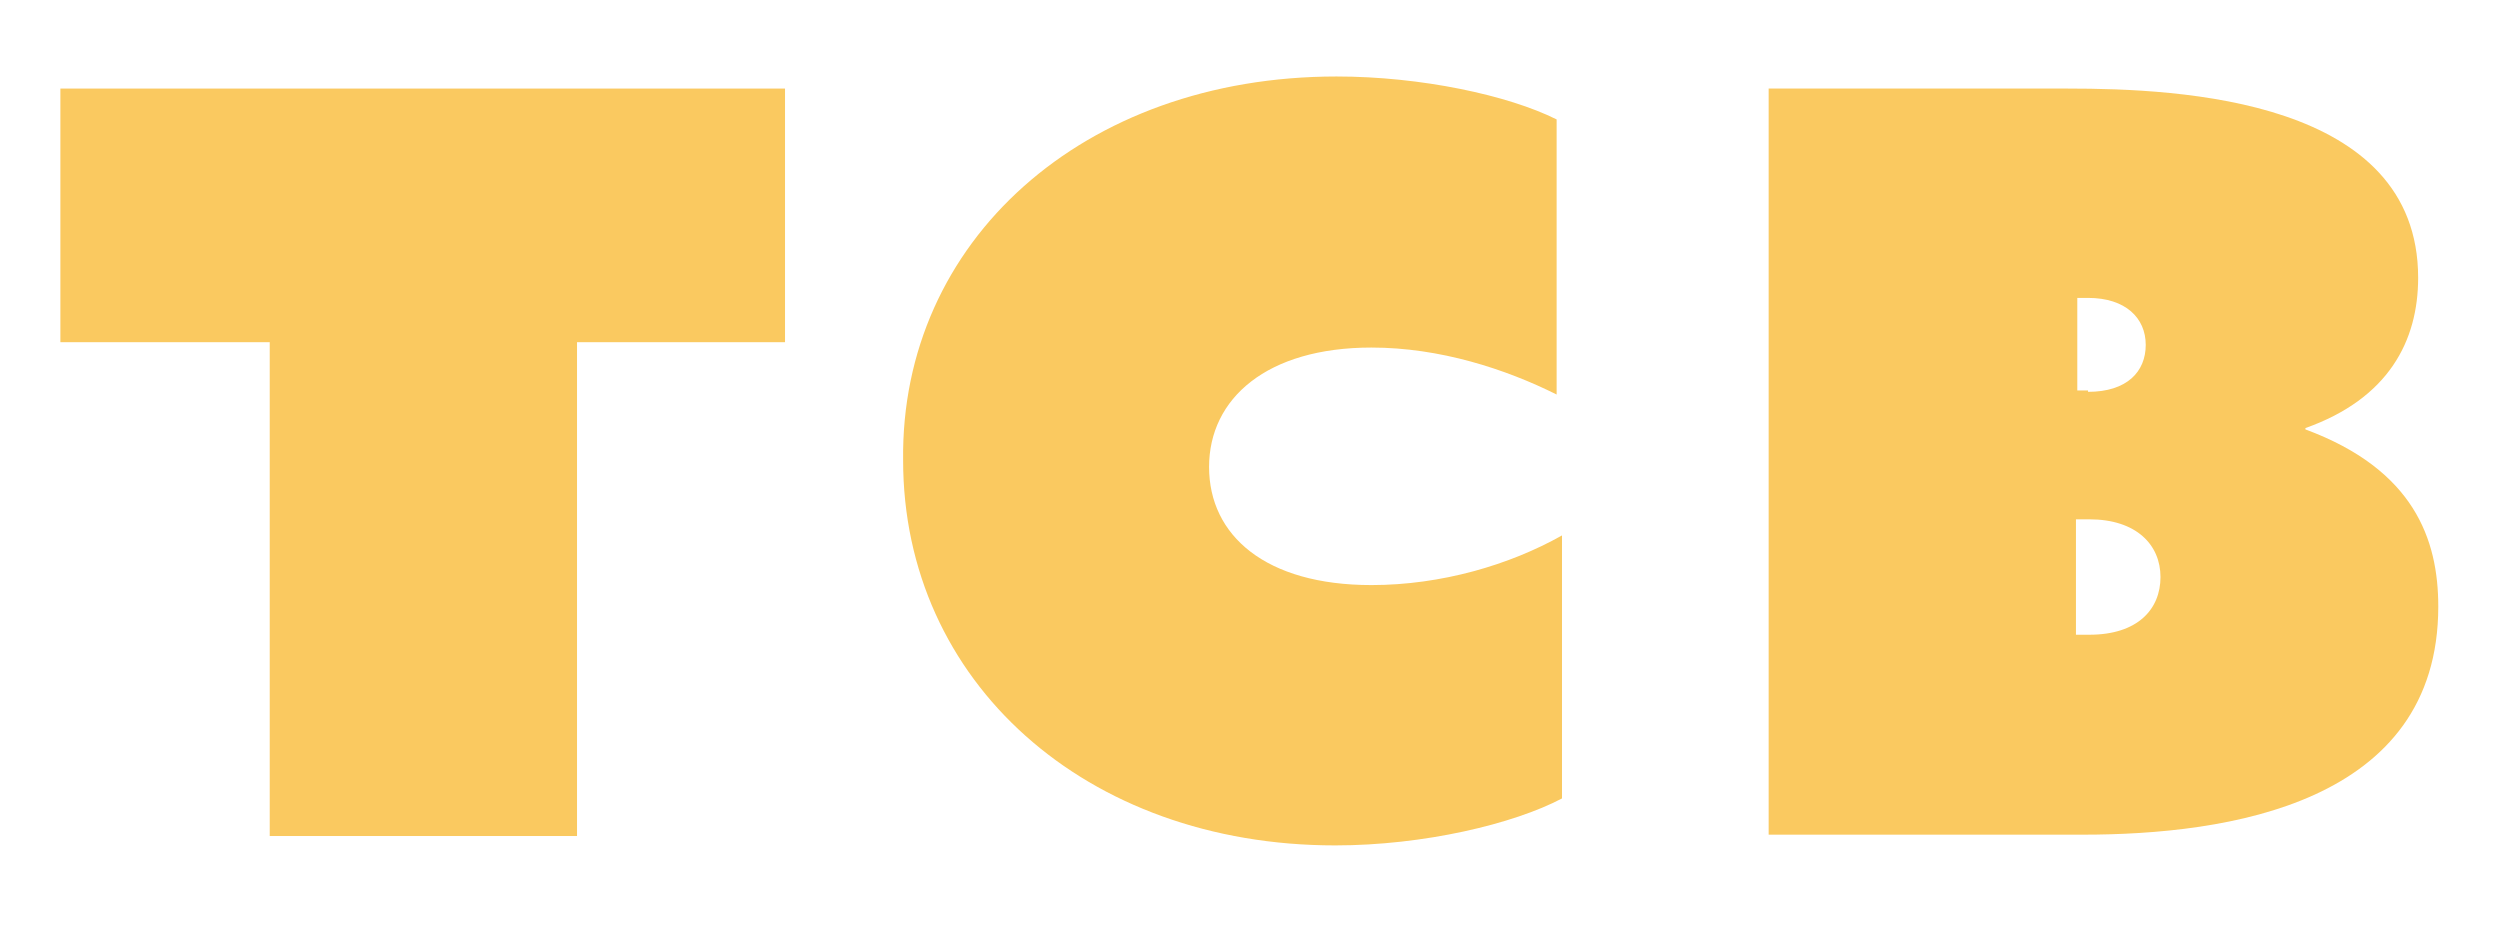 <?xml version="1.0" encoding="utf-8"?>
<!-- Generator: Adobe Illustrator 24.1.0, SVG Export Plug-In . SVG Version: 6.00 Build 0)  -->
<svg version="1.1" id="Layer_1" xmlns="http://www.w3.org/2000/svg" xmlns:xlink="http://www.w3.org/1999/xlink" x="0px" y="0px"
	 viewBox="0 0 186.3 68.9" style="enable-background:new 0 0 186.3 68.9;" xml:space="preserve">
<style type="text/css">
	.st0{fill:#FAC960;}
</style>
<g id="Artwork_3_1_">
	<g>
		<polygon class="st0" points="4.5,6.6 4.5,25.5 20.1,25.5 20.1,62.3 43,62.3 43,25.5 58.5,25.5 58.5,6.6 		"/>
		<g>
			<path class="st0" d="M99.6,5.7c6.3,0,12.8,1.4,16.4,3.2v20.5c-3.8-1.9-8.7-3.5-13.8-3.5c-7.8,0-12.1,3.8-12.1,8.9
				s4.2,8.8,12.1,8.8c5.2,0,10.3-1.5,14.2-3.7v19.6c-3.6,1.9-10.3,3.5-16.9,3.5c-18.6,0-32.2-12.2-32.2-28.7
				C67.1,18,80.7,5.7,99.6,5.7"/>
			<path class="st0" d="M131.8,6.6h22.3c8.4,0,26.1,0.8,26.1,14.1c0,4.7-2.2,9-8.4,11.2V32c8.1,3,9.9,8.2,9.9,13.2
				c0,14.7-15.7,17-26.5,17h-23.4V6.6z M155.6,29.2c2.9,0,4.3-1.5,4.3-3.5c0-2-1.5-3.5-4.3-3.5h-0.8v6.9H155.6z M155.7,47.3
				c3.6,0,5.3-1.9,5.3-4.3c0-2.4-1.8-4.3-5.3-4.3h-1v8.6H155.7z"/>
		</g>
	</g>
</g>
</svg>
